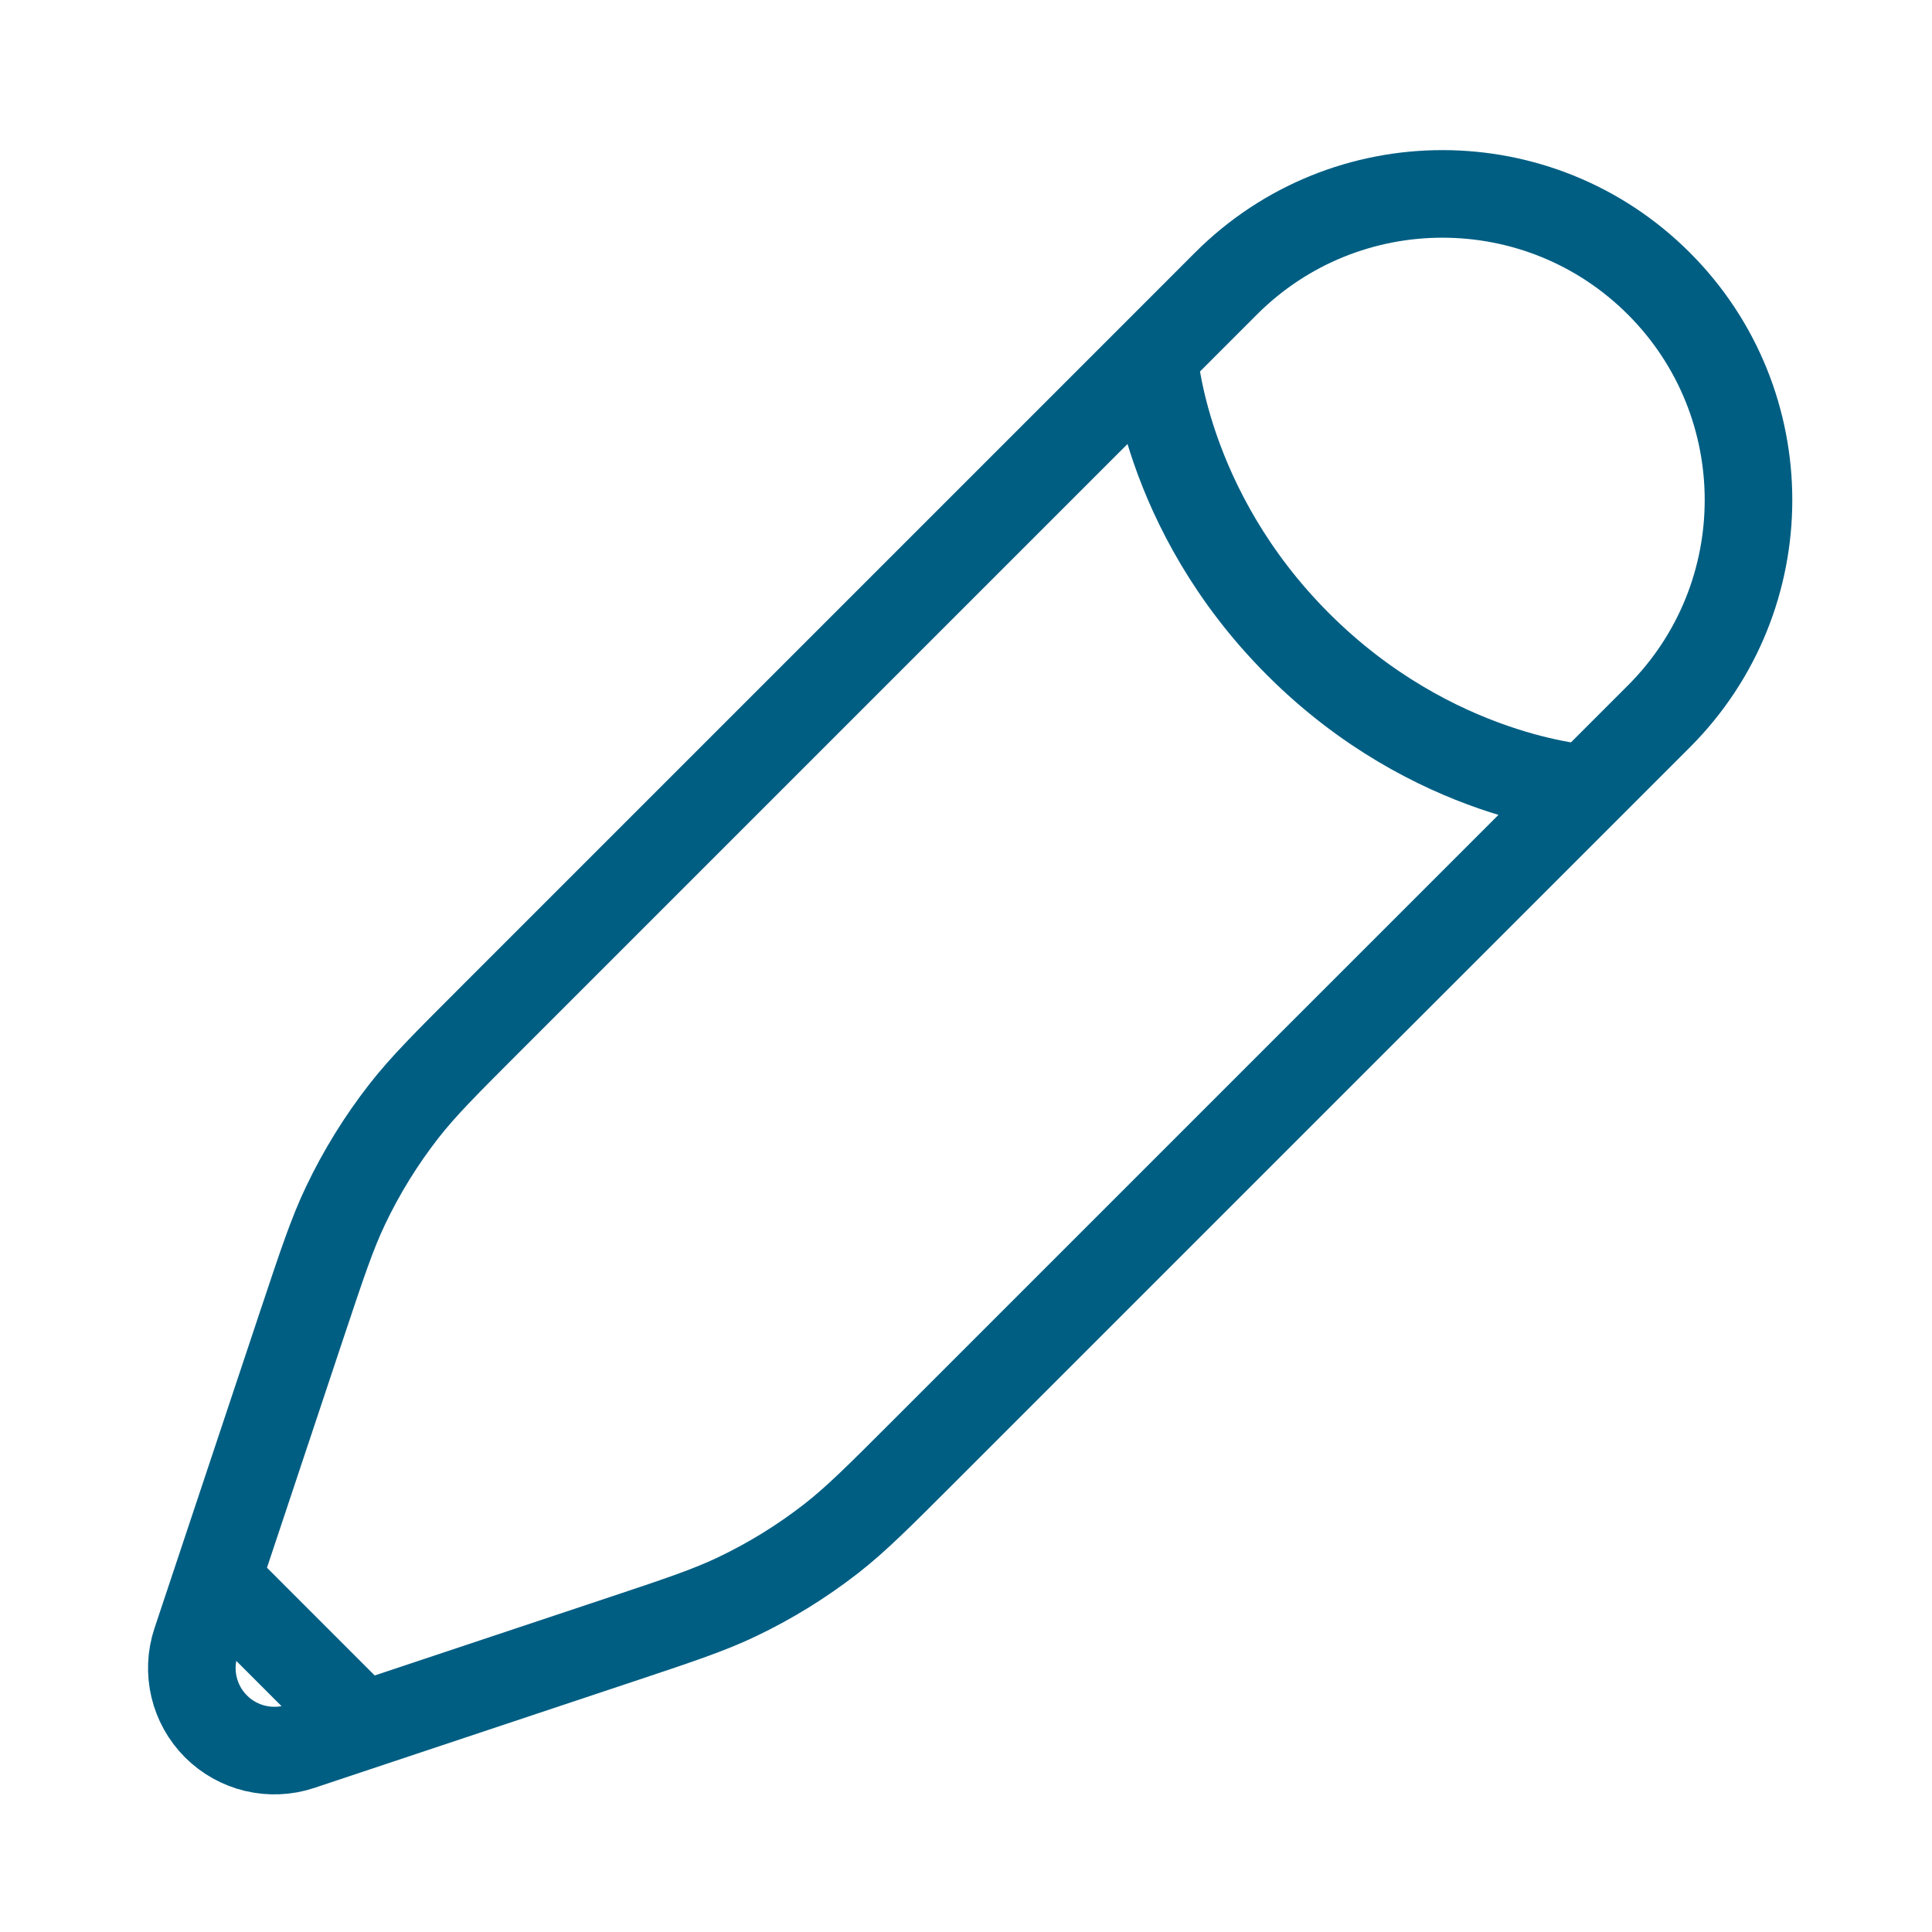 <svg xmlns="http://www.w3.org/2000/svg" width="39" height="39" viewBox="0 0 39 39" fill="none"><path d="M23.292 7.181L24.748 5.724C27.161 3.311 31.073 3.311 33.486 5.724C35.899 8.137 35.899 12.049 33.486 14.462L32.03 15.918M23.292 7.181C23.292 7.181 23.474 10.275 26.205 13.006C28.935 15.736 32.03 15.918 32.03 15.918M23.292 7.181L9.904 20.569C8.997 21.476 8.543 21.929 8.153 22.429C7.693 23.019 7.299 23.657 6.977 24.332C6.704 24.904 6.502 25.513 6.096 26.729L4.378 31.885M32.03 15.918L18.641 29.307C17.735 30.213 17.281 30.667 16.781 31.057C16.191 31.517 15.553 31.911 14.878 32.233C14.306 32.506 13.697 32.709 12.481 33.114L7.325 34.833M7.325 34.833L6.065 35.253C5.466 35.452 4.806 35.296 4.36 34.85C3.914 34.404 3.758 33.744 3.958 33.145L4.378 31.885M7.325 34.833L4.378 31.885" stroke="#005E83" stroke-width="1.768"></path></svg>